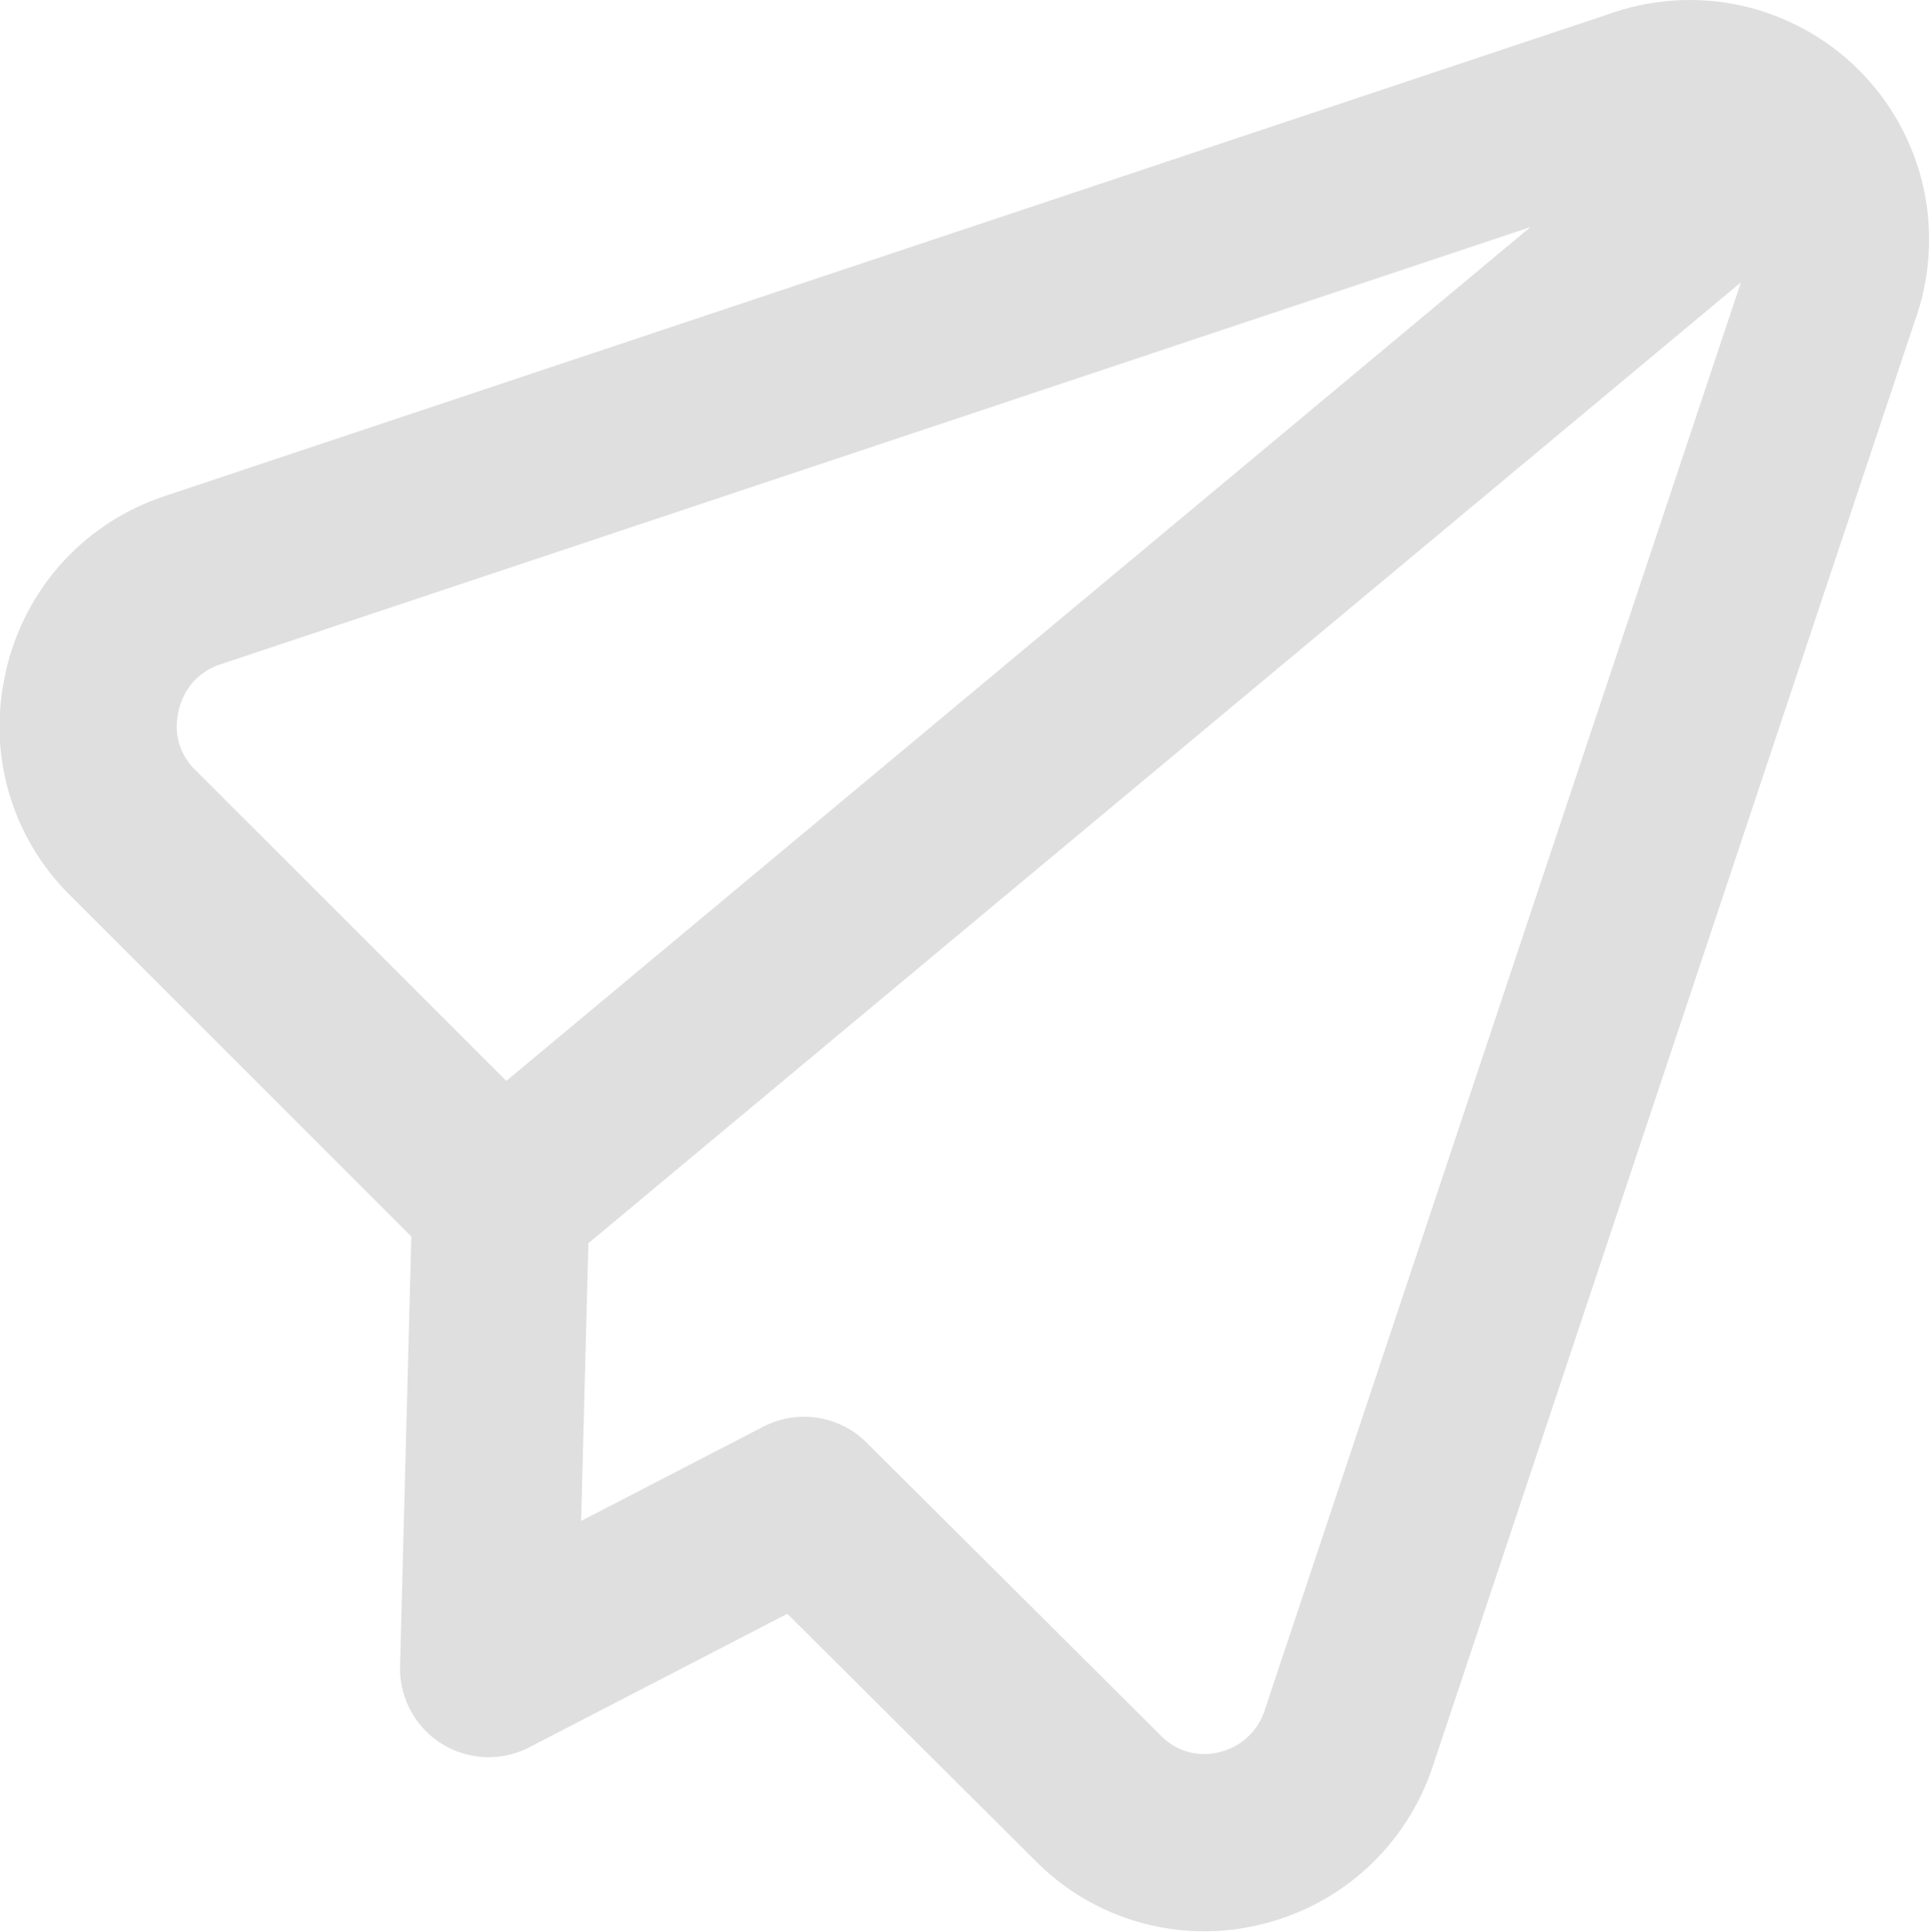 <svg xmlns="http://www.w3.org/2000/svg" fill="none" viewBox="0.86 0.3 13.07 13.08"><path d="M4.252 8.43L1.751 5.93C1.633 5.812 1.547 5.667 1.499 5.508C1.451 5.348 1.444 5.18 1.477 5.017C1.51 4.837 1.59 4.67 1.708 4.532C1.827 4.394 1.981 4.291 2.153 4.232L11.946 0.964C12.13 0.896 12.329 0.882 12.52 0.923C12.711 0.965 12.886 1.061 13.025 1.199C13.163 1.337 13.259 1.513 13.301 1.704C13.342 1.895 13.328 2.094 13.26 2.278L9.993 12.071C9.938 12.237 9.841 12.387 9.712 12.505C9.583 12.624 9.425 12.707 9.254 12.747C9.084 12.789 8.906 12.785 8.738 12.737C8.57 12.689 8.417 12.598 8.295 12.473L6.305 10.492L4.169 11.597L4.252 8.43ZM4.252 8.43L12.968 1.165" stroke="#DFDFDF" stroke-width="1.2" stroke-linecap="round" stroke-linejoin="round"/></svg>